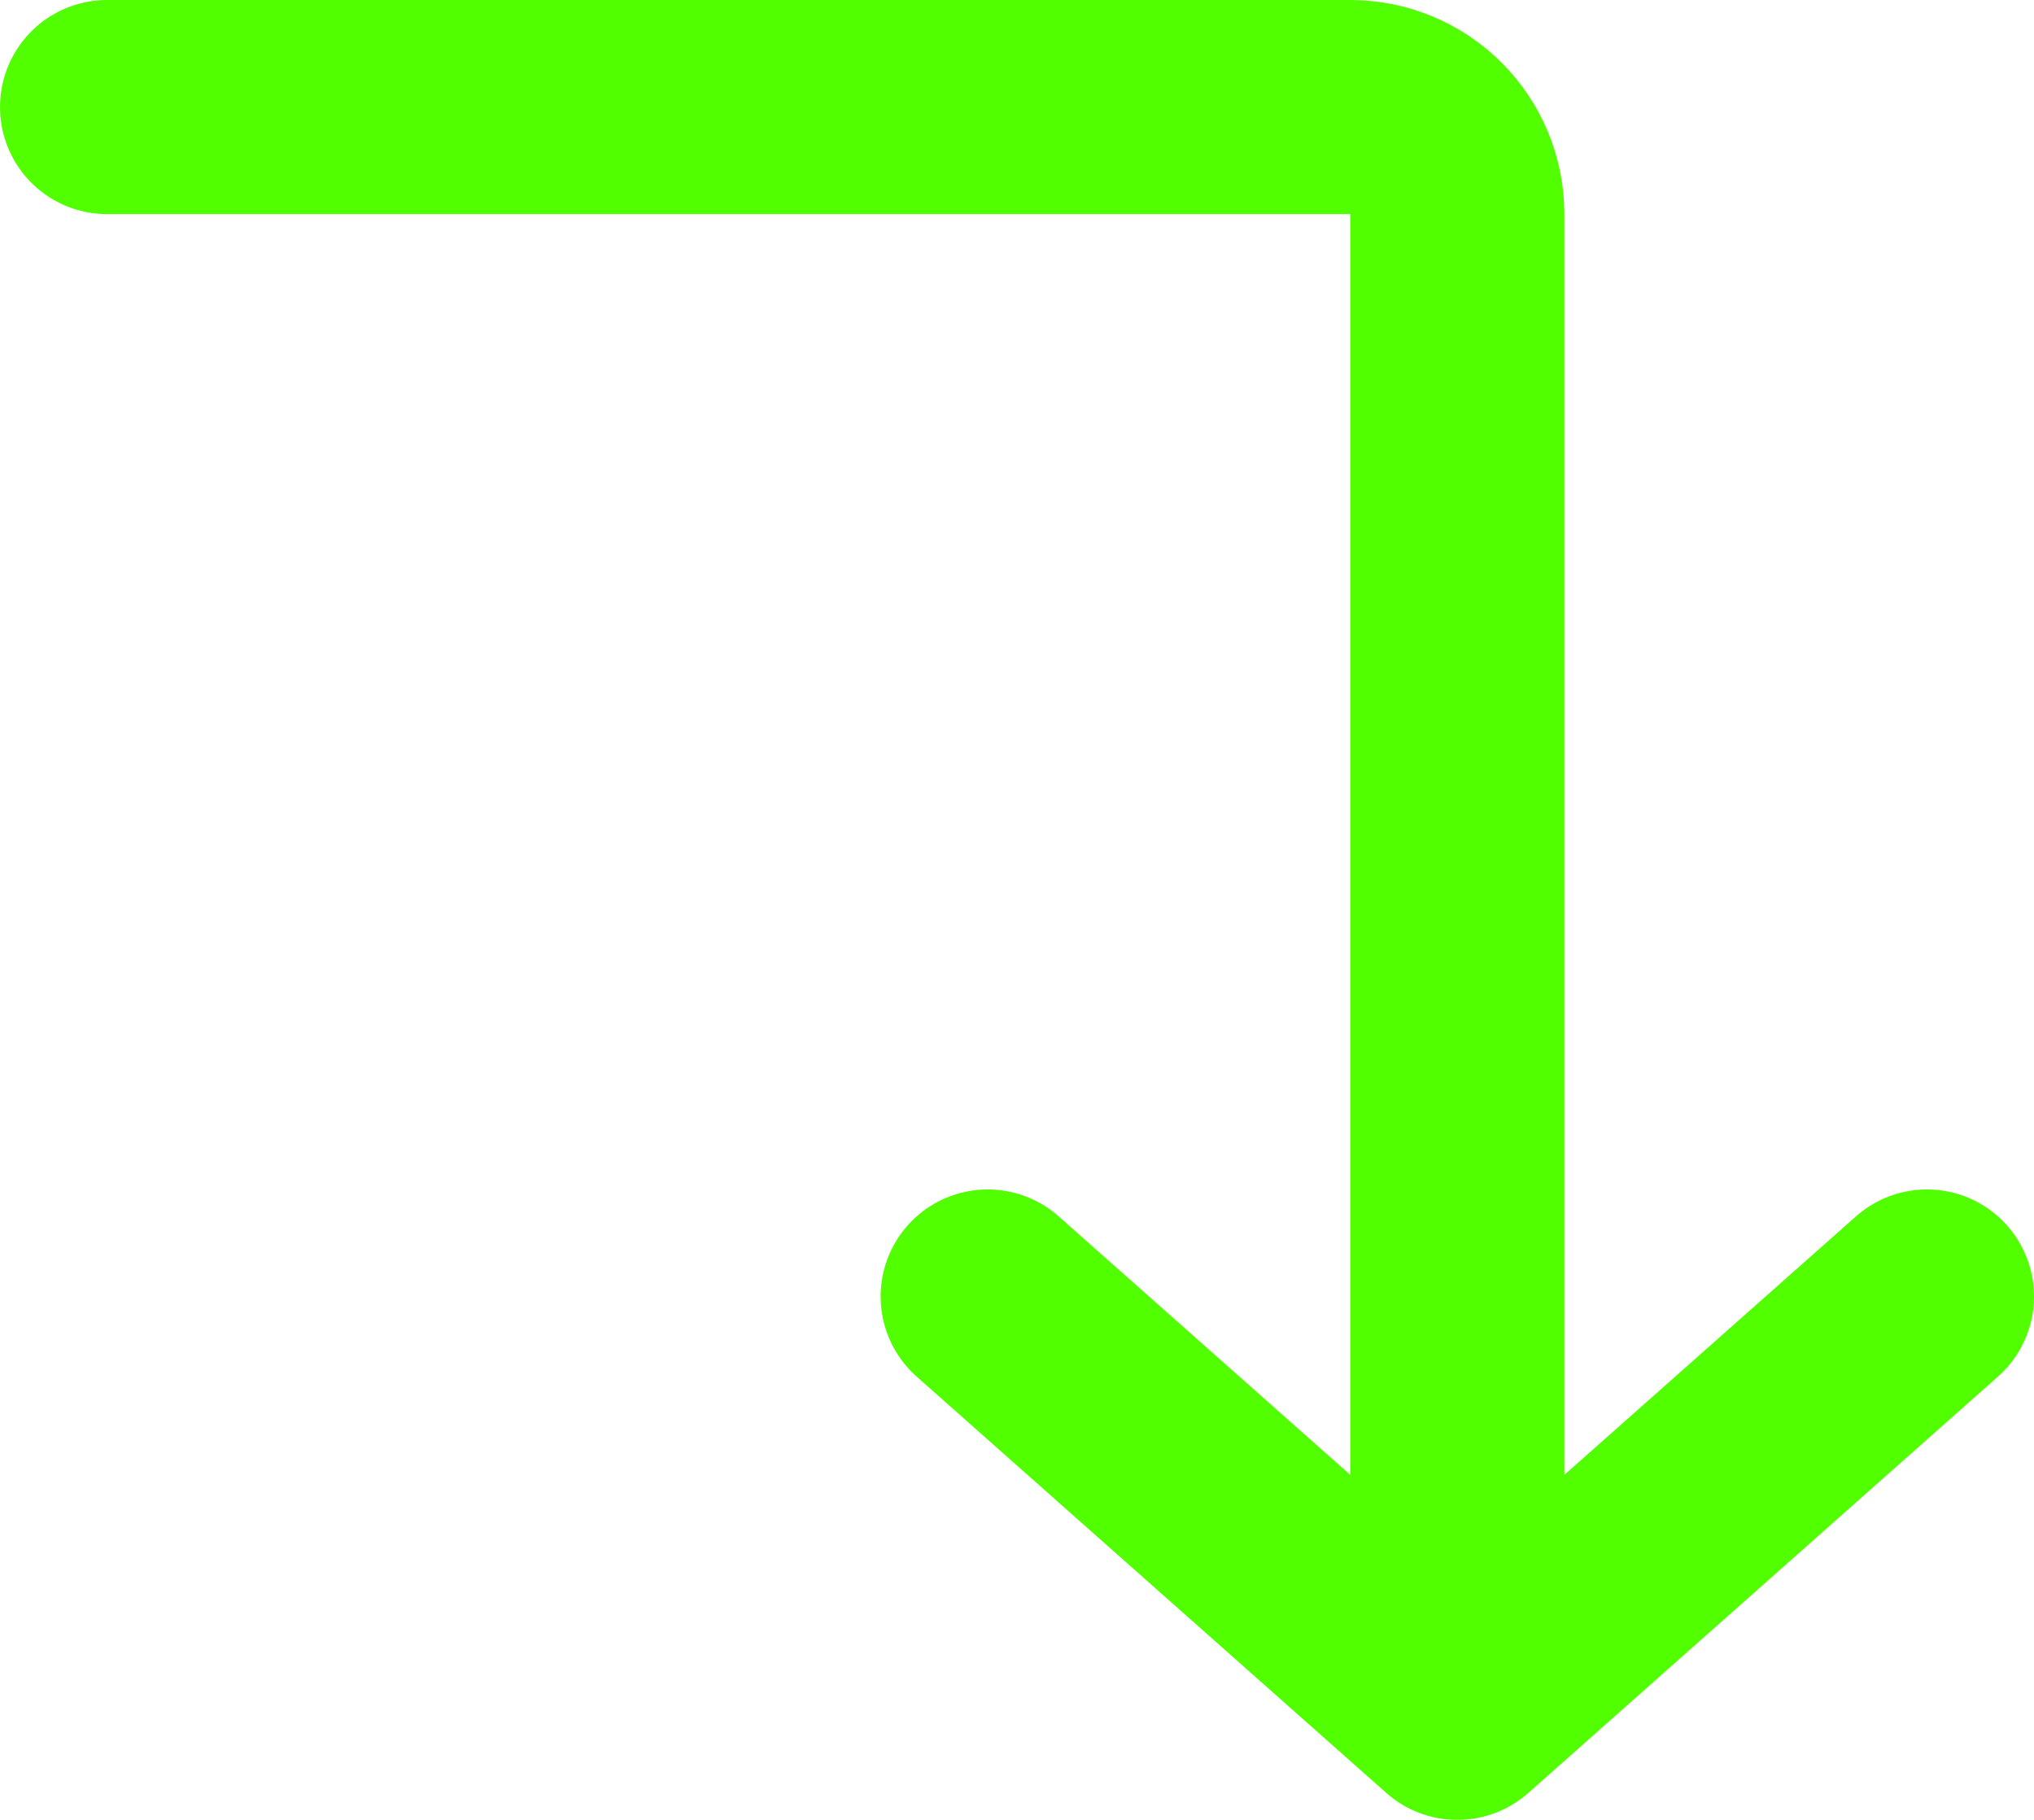 <?xml version="1.0" encoding="UTF-8"?> <svg xmlns="http://www.w3.org/2000/svg" width="19" height="17" viewBox="0 0 19 17" fill="none"> <path d="M1 1H12.613C13.165 1 13.613 1.448 13.613 2V16M13.613 16L9.226 12.111M13.613 16L18 12.111" stroke="#52FF00" stroke-width="2" stroke-linecap="round" stroke-linejoin="round"></path> </svg> 